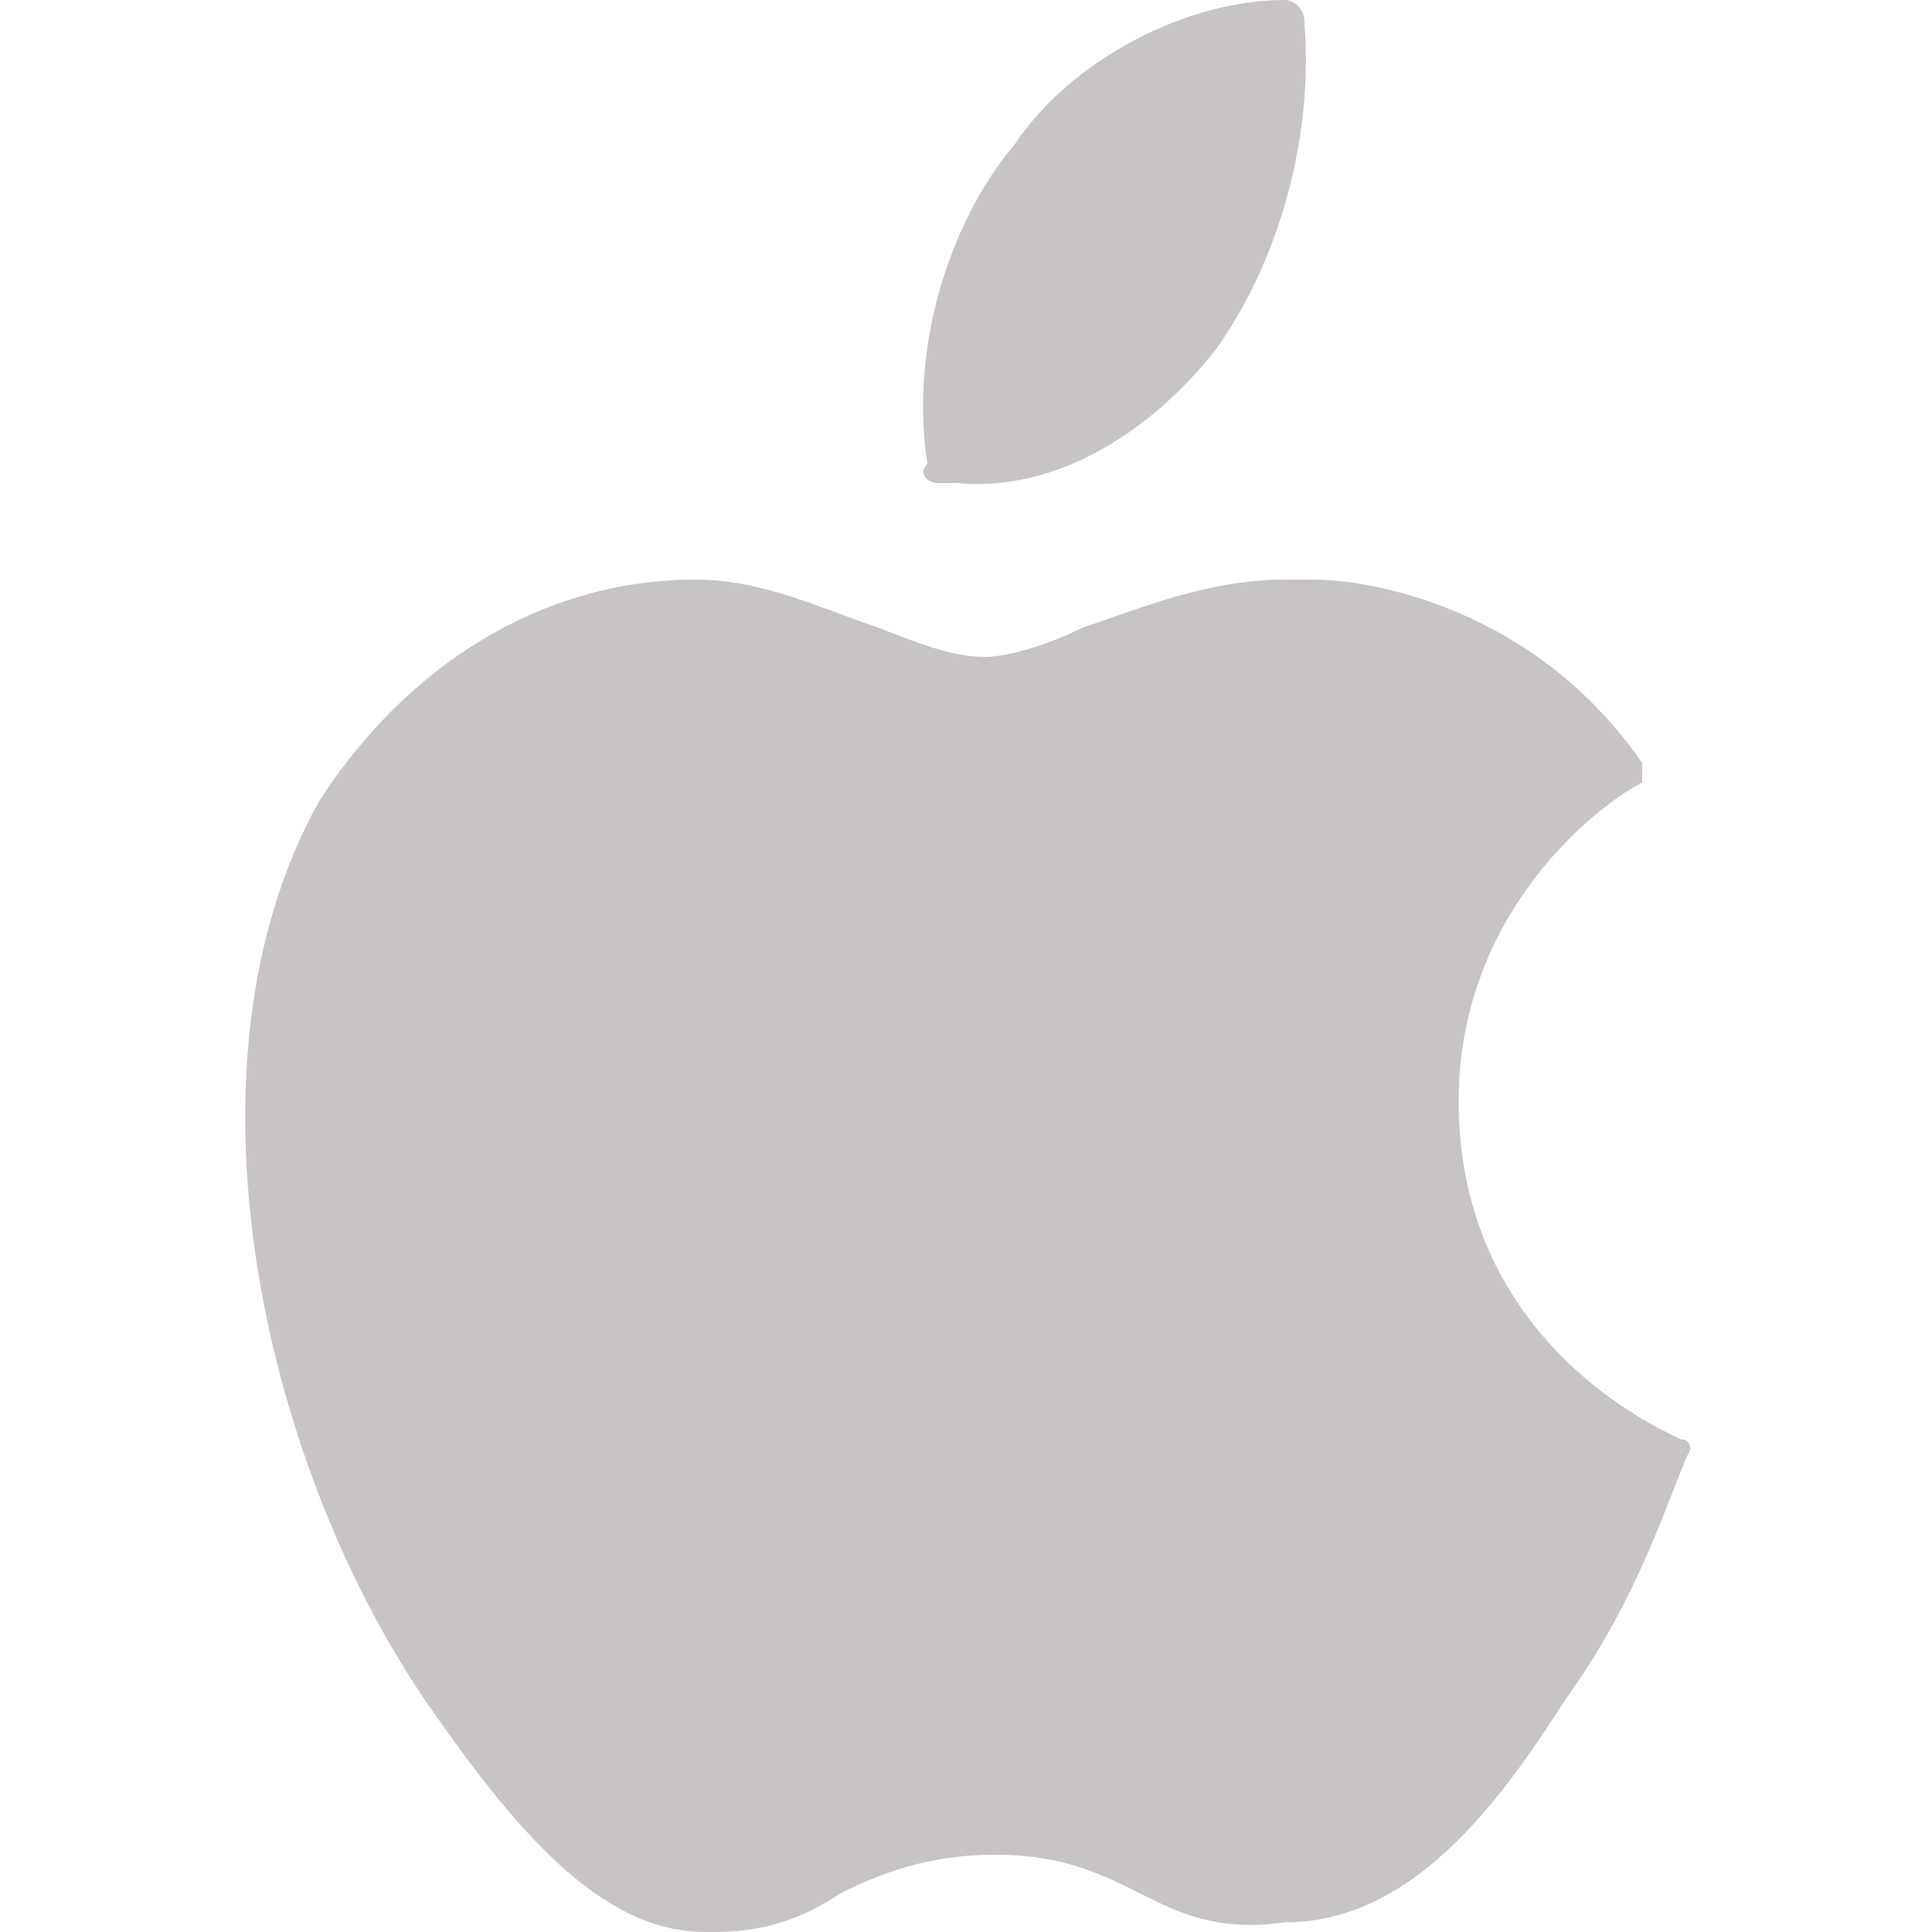 <svg width="20" height="20" viewBox="0 0 20 20" fill="none" xmlns="http://www.w3.org/2000/svg">
<path d="M17.4 14.9C17.2 14.8 15.1 13.9 15.1 11.4C15.1 9.4 16.6 8.3 17 8.1V7.9C15.9 6.3 14.2 6 13.6 6H13.3C12.5 6 11.8 6.3 11.2 6.5C10.8 6.7 10.4 6.8 10.2 6.8C9.9 6.8 9.6 6.7 9.1 6.5C8.5 6.3 7.9 6 7.2 6C5.6 6 4.2 6.9 3.3 8.3C1.8 11 2.7 15.1 4.4 17.6C5.3 18.9 6.2 20 7.3 20H7.4C8 20 8.4 19.8 8.7 19.6C9.1 19.4 9.6 19.2 10.3 19.2C11 19.2 11.4 19.4 11.8 19.6C12.2 19.8 12.6 20 13.3 19.9C14.6 19.9 15.5 18.7 16.2 17.6C17 16.5 17.3 15.4 17.5 15C17.5 15 17.5 14.9 17.4 14.9ZM9.7 5H9.9C10.9 5.1 11.9 4.5 12.6 3.6C13.3 2.6 13.6 1.3 13.5 0.2C13.5 0.1 13.4 0 13.3 0C12.3 0 11.1 0.6 10.5 1.5C9.9 2.2 9.4 3.5 9.6 4.8C9.5 4.9 9.6 5 9.7 5Z" fill="#C8C4C4"/>
</svg>
